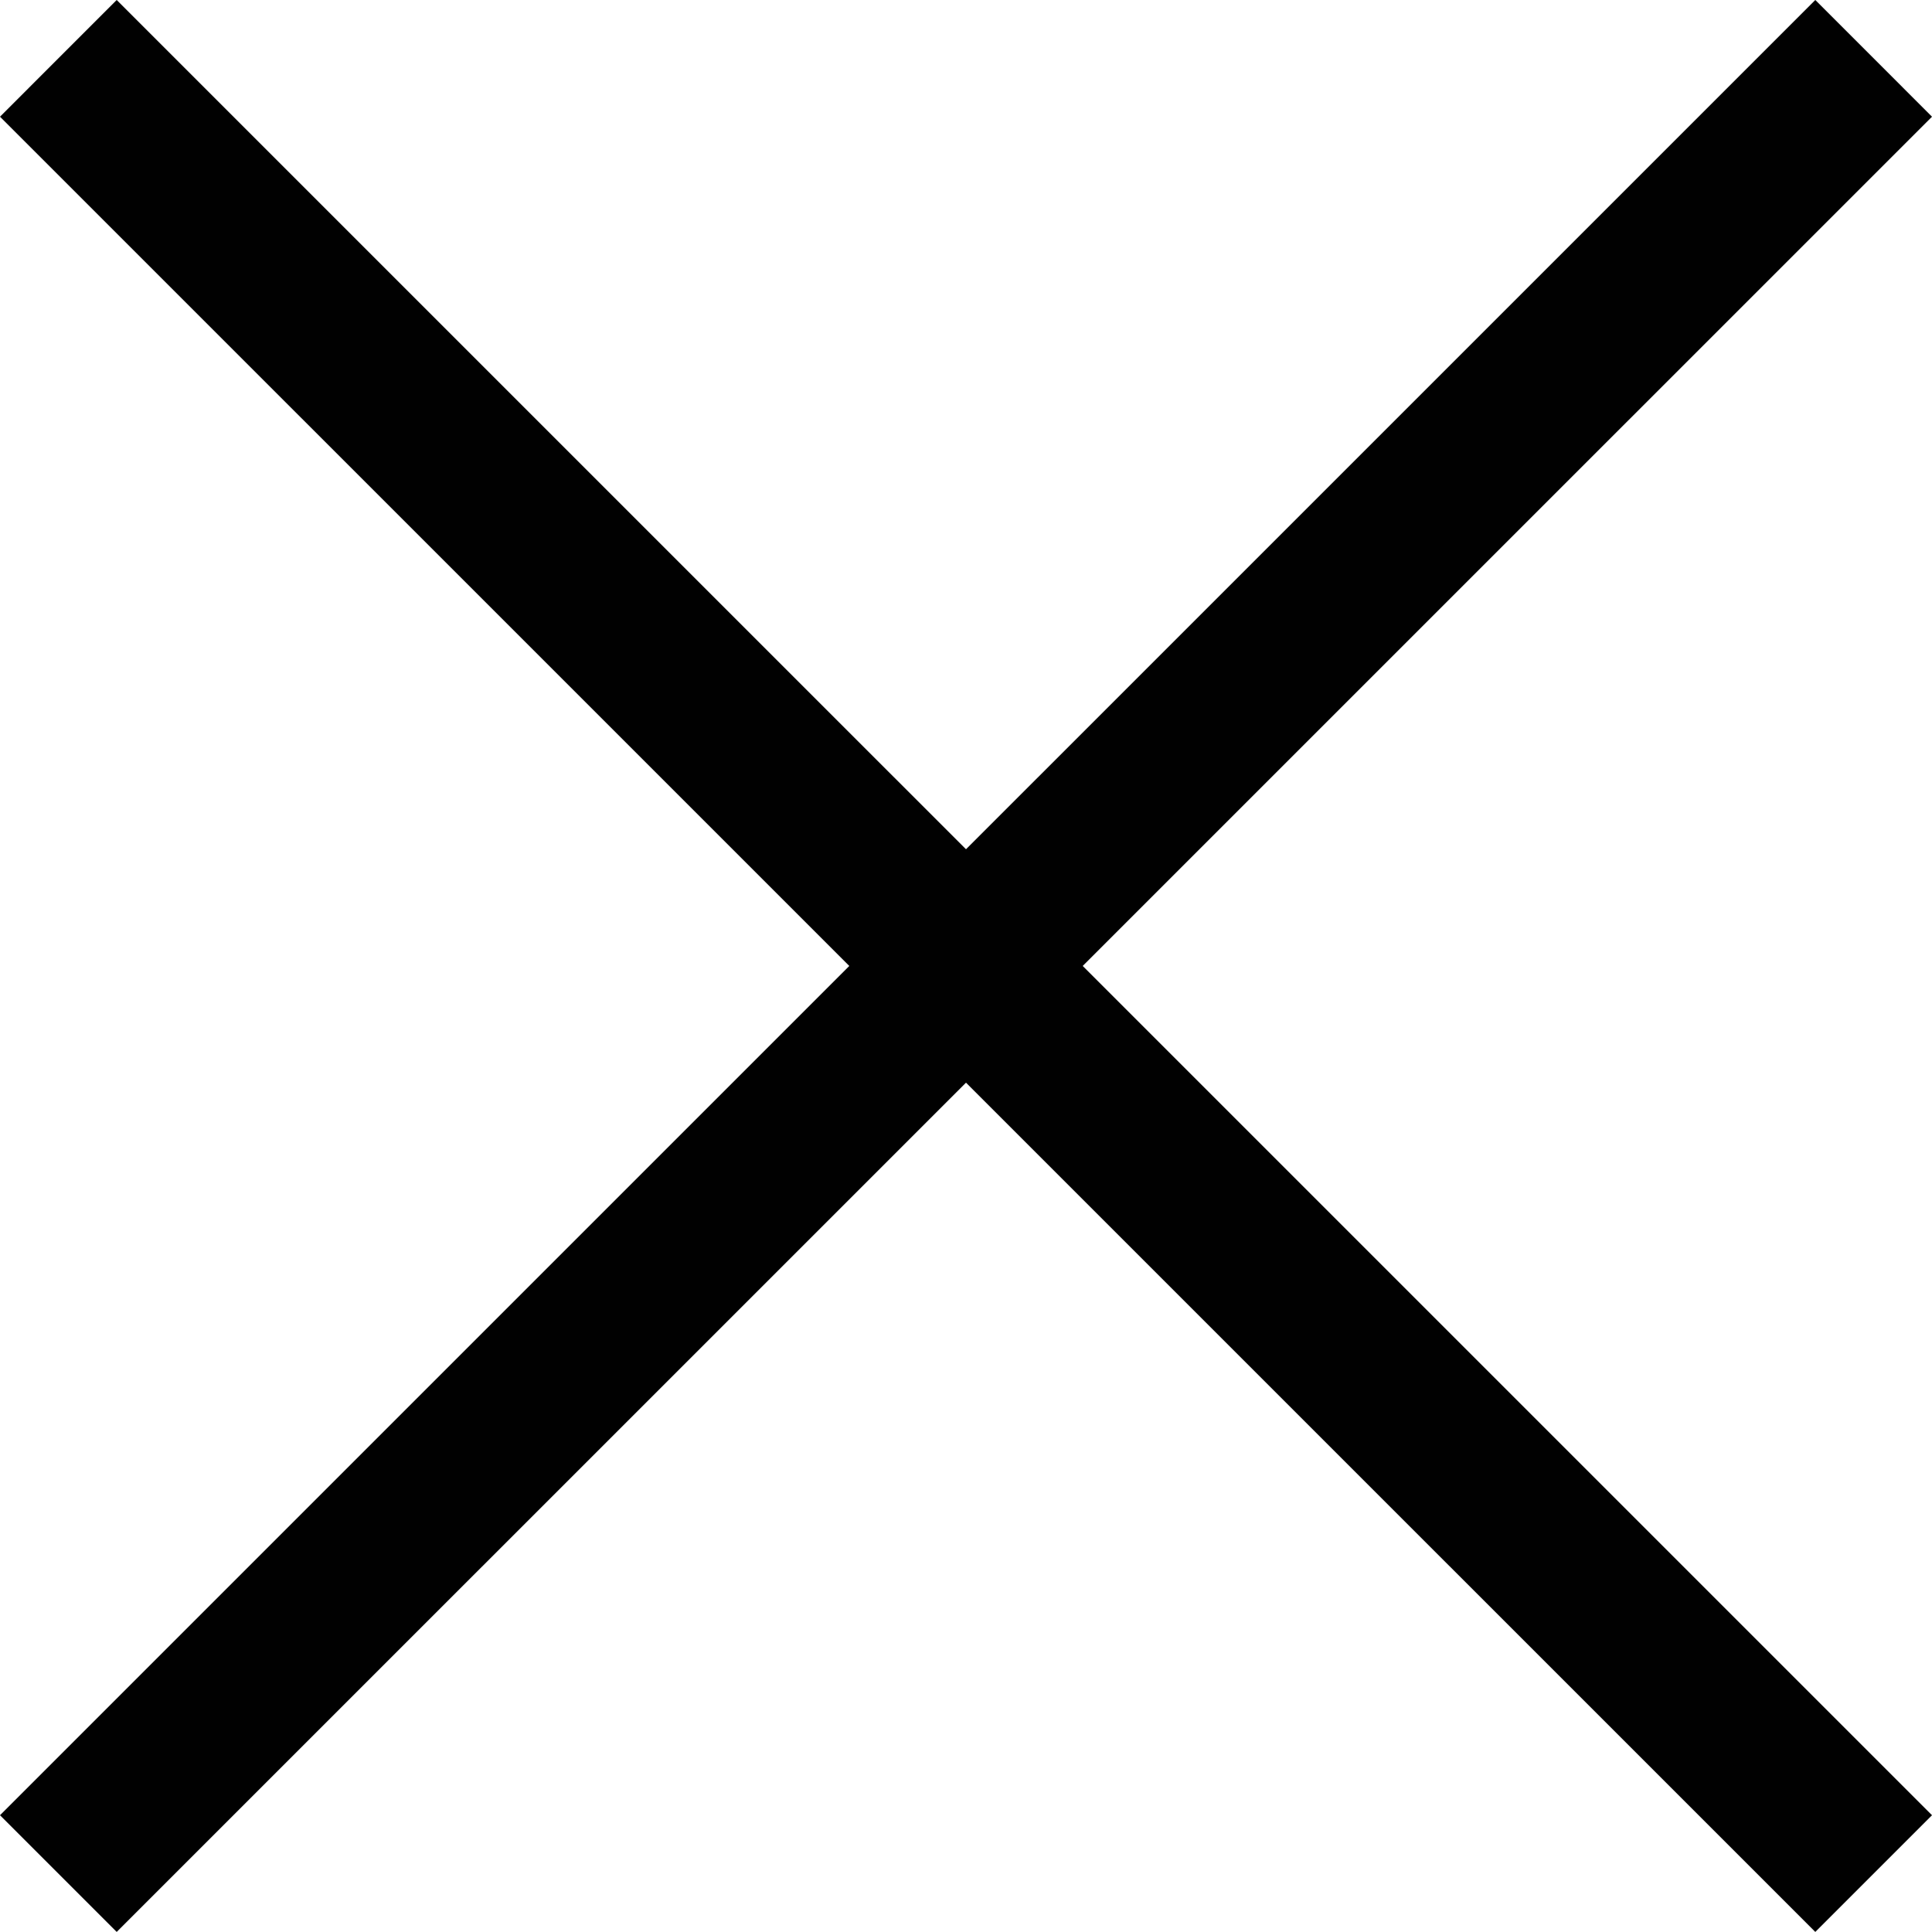 <?xml version="1.0" encoding="utf-8"?>
<!-- Generator: Adobe Illustrator 15.0.0, SVG Export Plug-In . SVG Version: 6.00 Build 0)  -->
<!DOCTYPE svg PUBLIC "-//W3C//DTD SVG 1.1//EN" "http://www.w3.org/Graphics/SVG/1.1/DTD/svg11.dtd">
<svg version="1.1" id="Layer_1" xmlns="http://www.w3.org/2000/svg" xmlns:xlink="http://www.w3.org/1999/xlink" x="0px" y="0px"
	 width="23.411px" height="23.41px" viewBox="0 0 23.411 23.41" enable-background="new 0 0 23.411 23.41" xml:space="preserve">
<g>
	<line fill="none" stroke="#010101" stroke-width="2" stroke-miterlimit="10" x1="0.707" y1="0.707" x2="22.704" y2="22.703"/>
	<line fill="none" stroke="#010101" stroke-width="2" stroke-miterlimit="10" x1="0.707" y1="22.703" x2="22.704" y2="0.707"/>
</g>
</svg>
